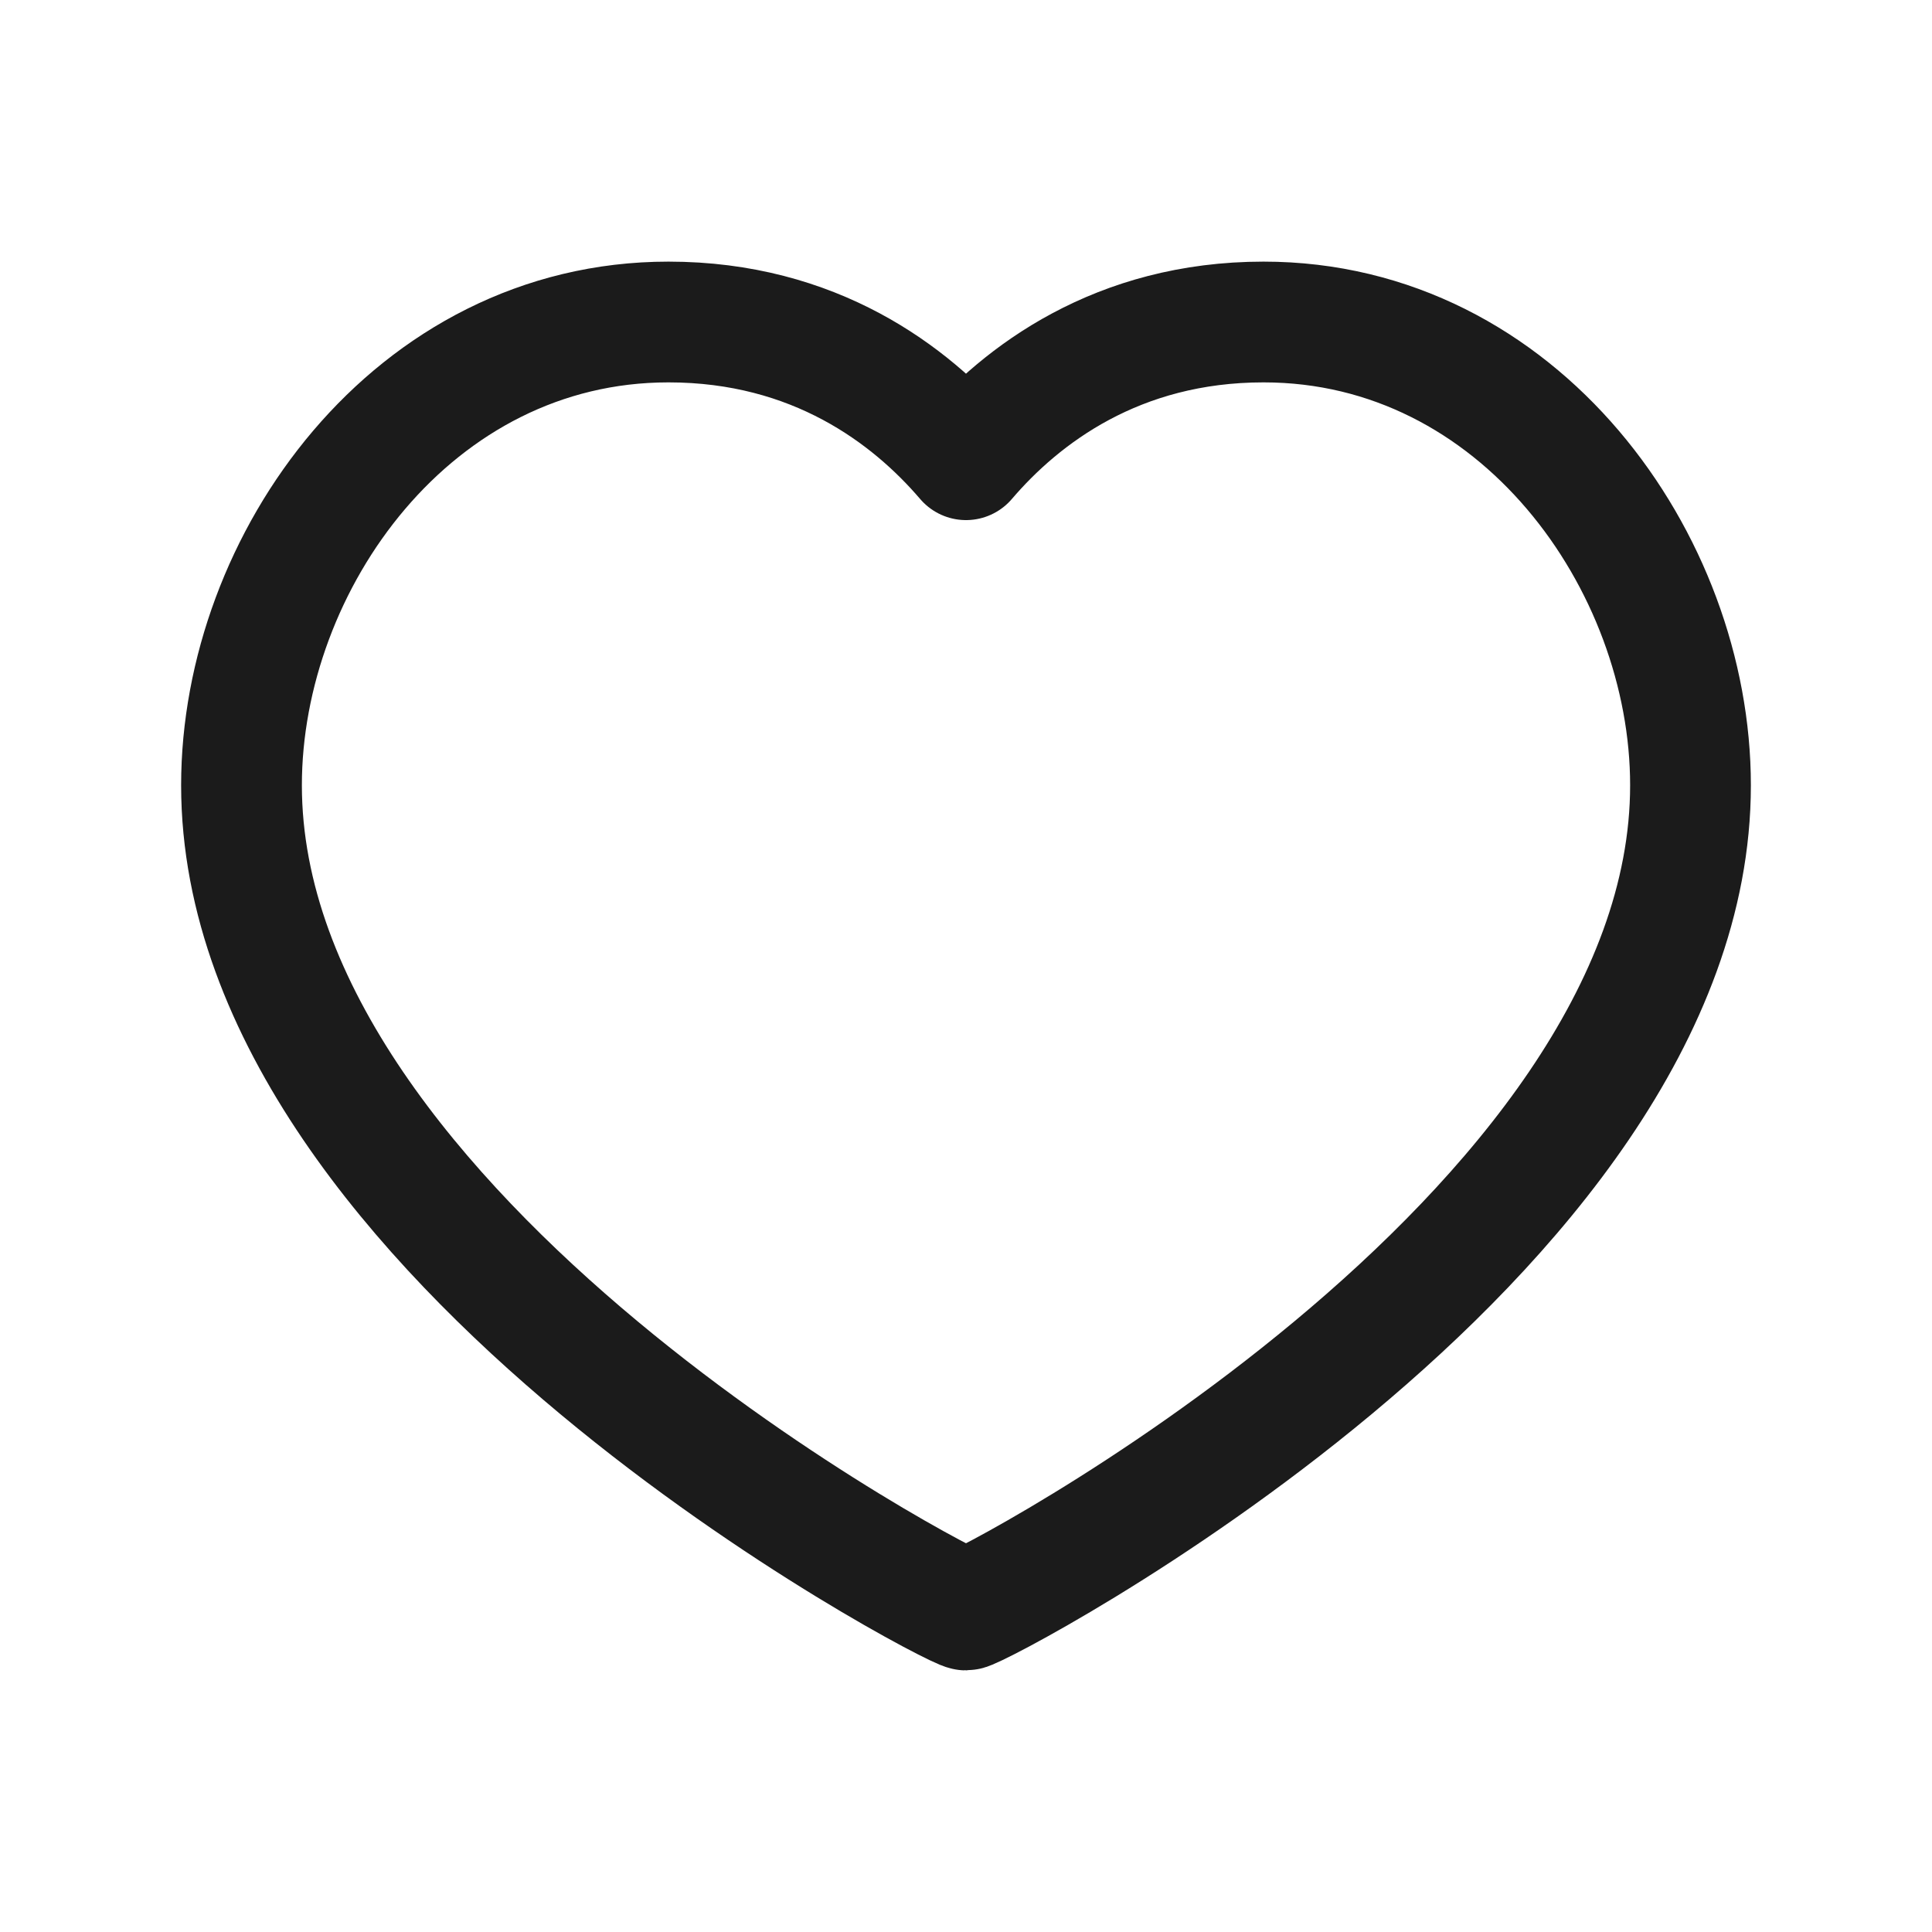 <?xml version="1.0" encoding="UTF-8"?> <svg xmlns="http://www.w3.org/2000/svg" width="60" height="60" viewBox="0 0 60 60" fill="none"><path fill-rule="evenodd" clip-rule="evenodd" d="M39.24 10C47.178 10 52.5 17.45 52.5 24.387C52.5 38.47 30.402 50 30 50C29.598 50 7.5 38.47 7.5 24.387C7.5 17.45 12.822 10 20.76 10C25.297 10 28.277 12.262 30 14.277C31.723 12.262 34.703 10 39.24 10Z" stroke="#1B1B1B" stroke-width="3.75" stroke-linecap="round" stroke-linejoin="round"></path></svg> 